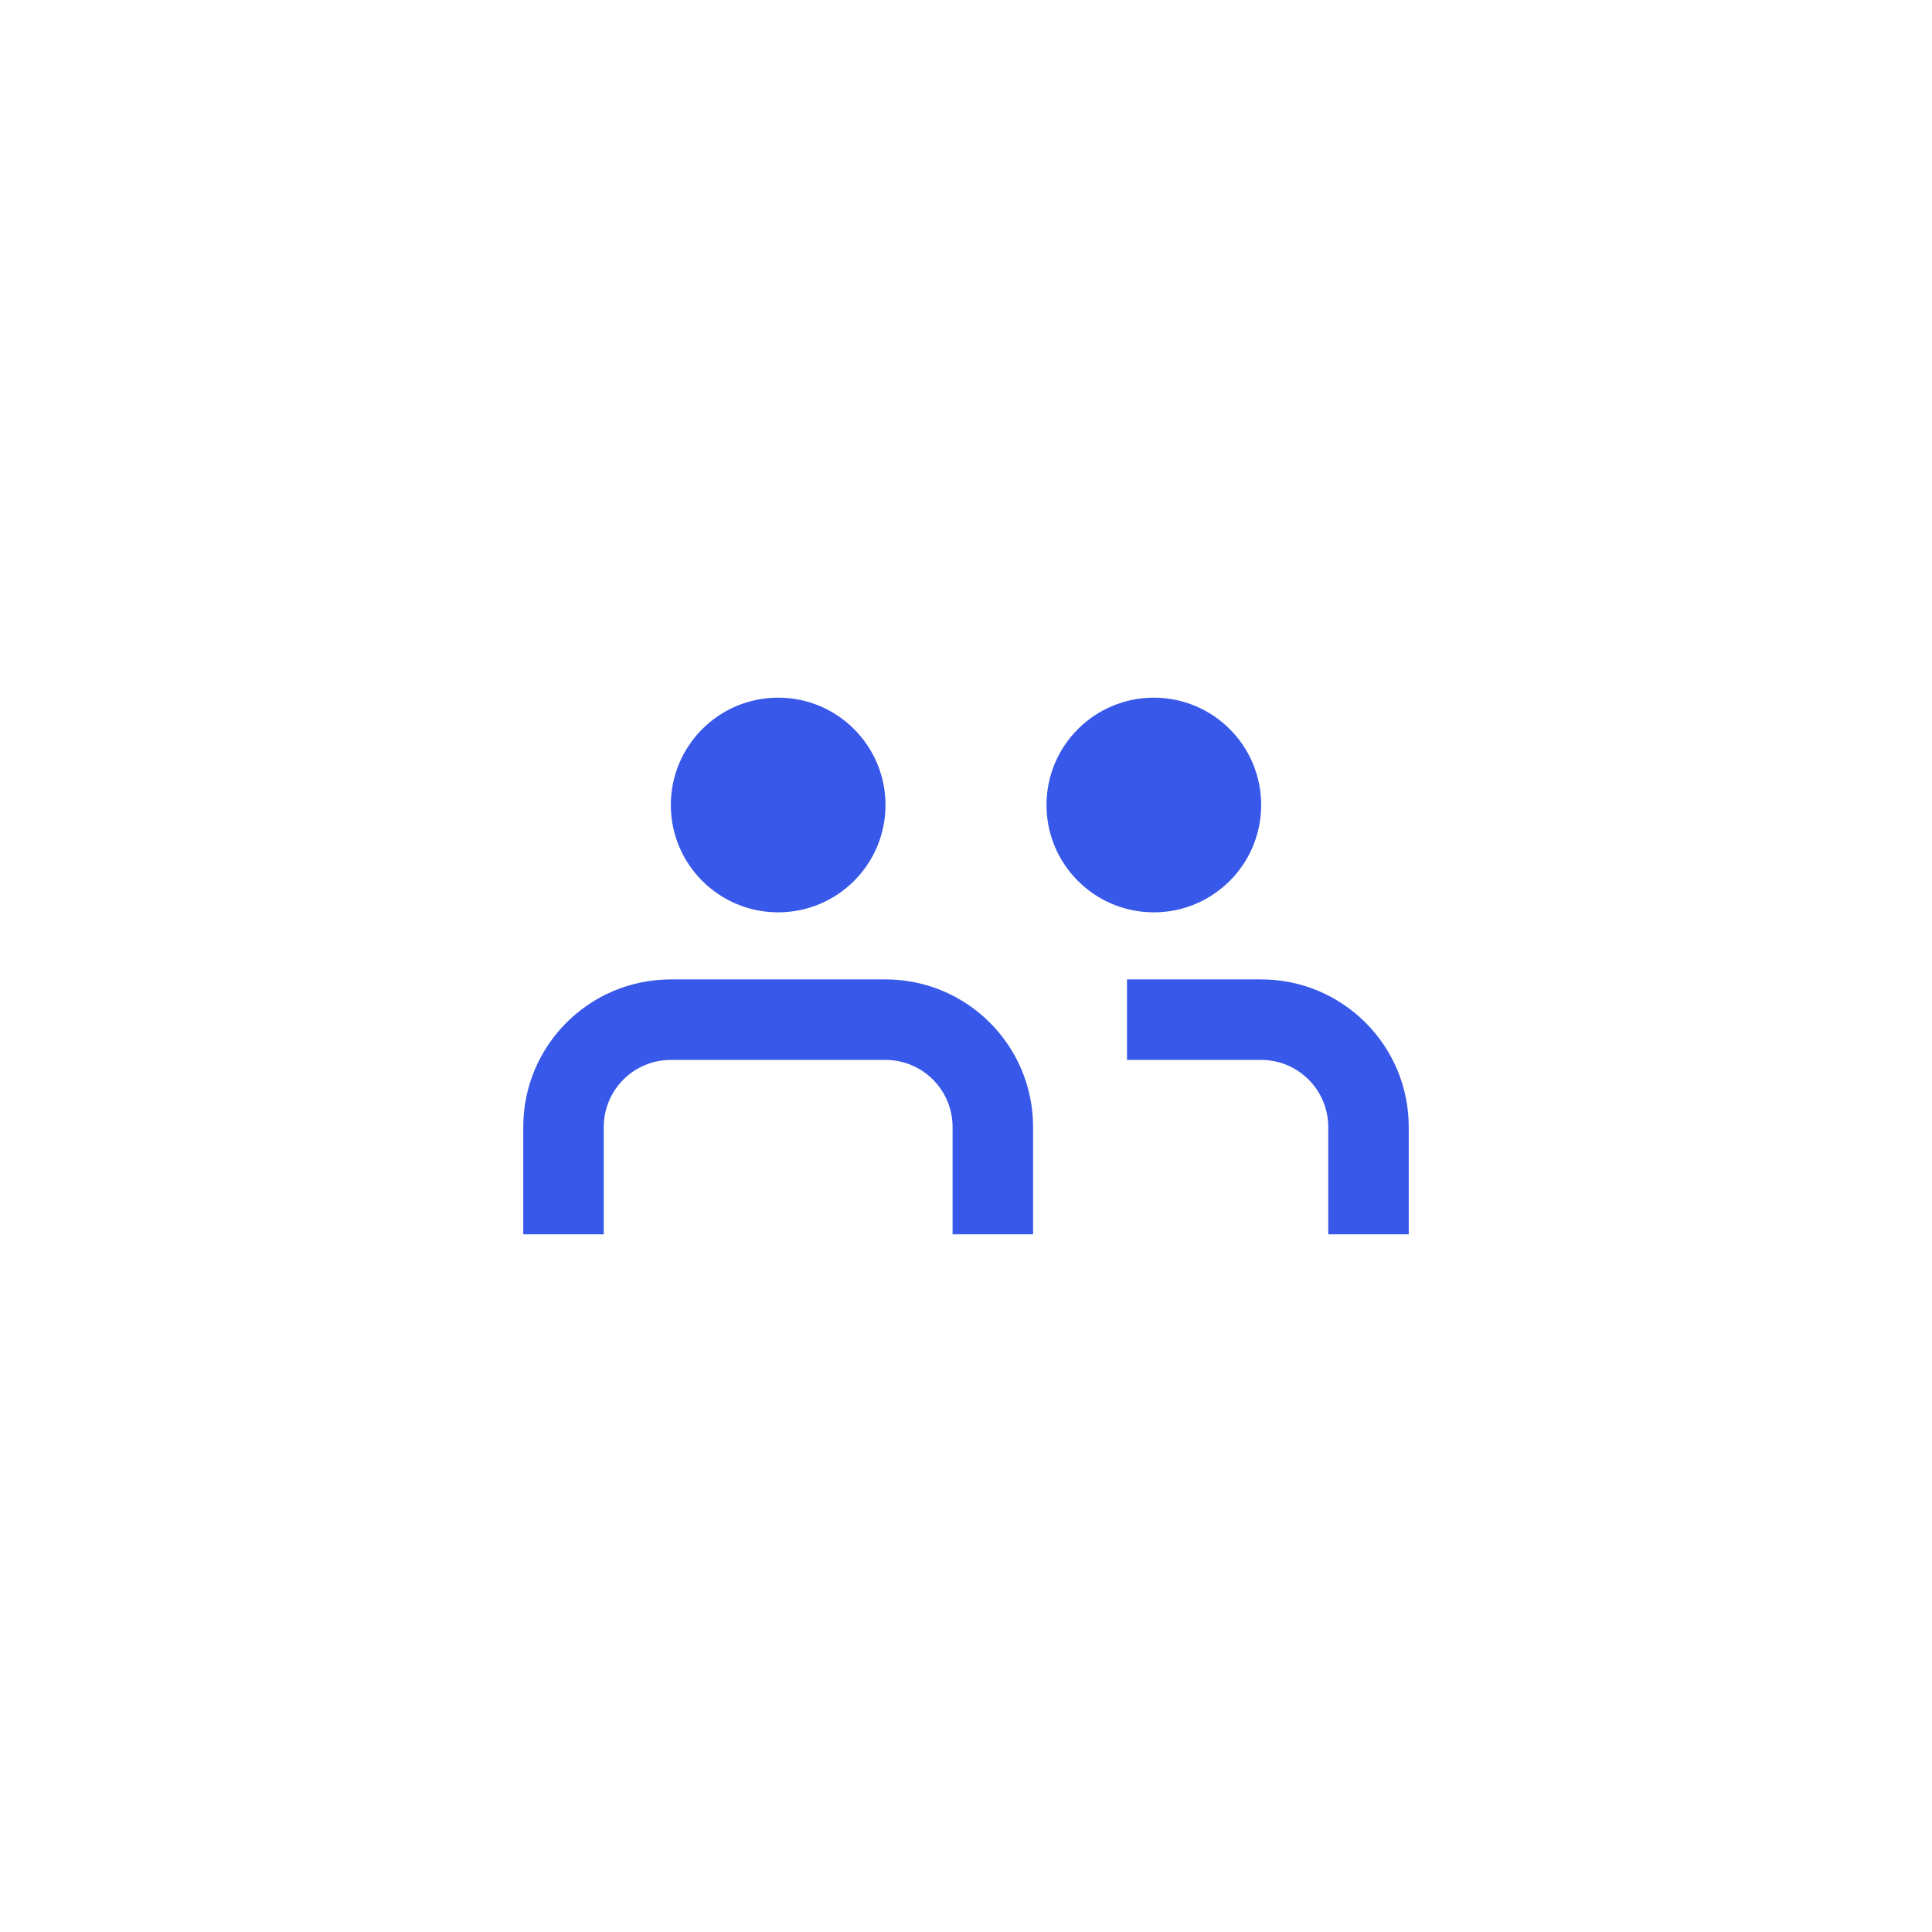 <svg width="36" height="36" fill="none" xmlns="http://www.w3.org/2000/svg">
  <path fill-rule="evenodd" clip-rule="evenodd" d="M23.5 15c0 1.105-.895 2-2 2s-2-.895-2-2 .895-2 2-2 2 .895 2 2zm-4.25 8v-2c0-1.519-1.231-2.75-2.75-2.75h-4c-1.519 0-2.75 1.231-2.75 2.75v2h1.5v-2c0-.69.56-1.25 1.25-1.25h4c.69 0 1.25.56 1.25 1.25v2h1.5zm7-2v2h-1.5v-2c0-.69-.56-1.25-1.25-1.25H21v-1.5h2.5c1.519 0 2.75 1.231 2.75 2.75zM14.5 17c1.105 0 2-.895 2-2s-.895-2-2-2-2 .895-2 2 .895 2 2 2z" fill="#3858E9"/>
</svg>
